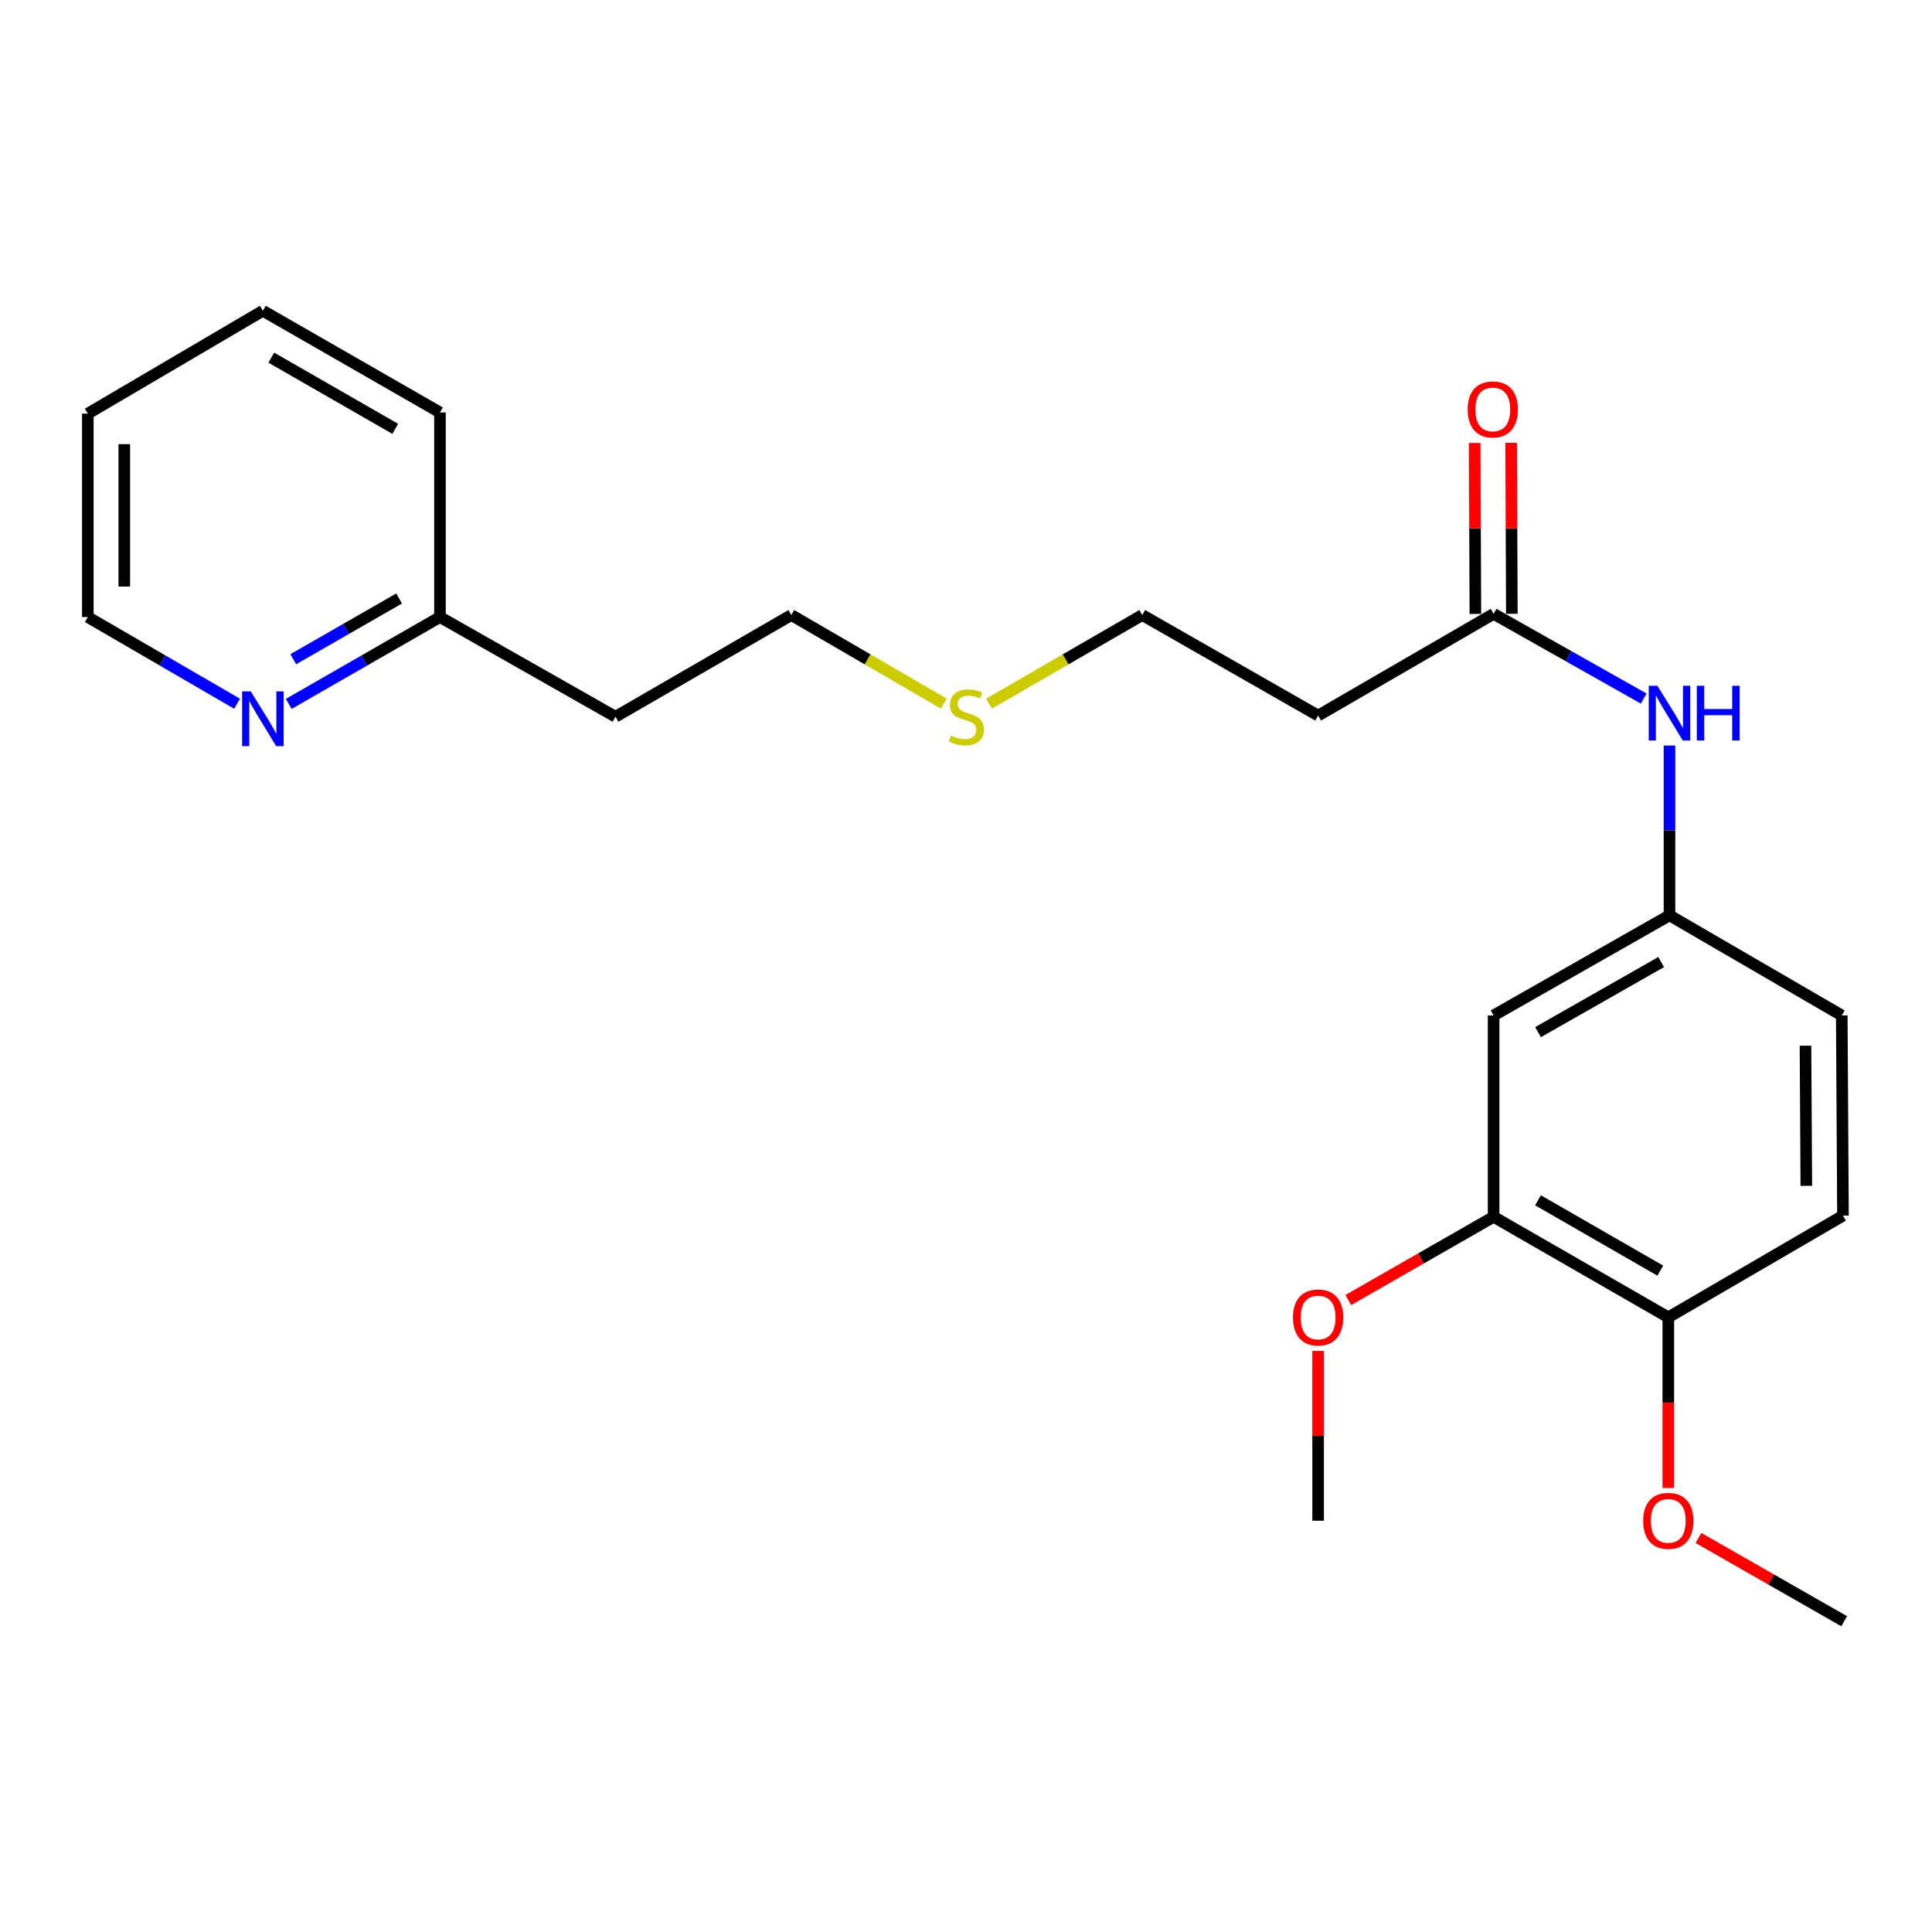 <?xml version='1.0' encoding='iso-8859-1'?>
<svg version='1.1' baseProfile='full'
              xmlns='http://www.w3.org/2000/svg'
                      xmlns:rdkit='http://www.rdkit.org/xml'
                      xmlns:xlink='http://www.w3.org/1999/xlink'
                  xml:space='preserve'
width='1000px' height='1000px' viewBox='0 0 1000 1000'>
<!-- END OF HEADER -->
<rect style='opacity:1.0;fill:#FFFFFF;stroke:none' width='1000' height='1000' x='0' y='0'> </rect>
<path class='bond-2' d='M 773.094,317.731 L 811.935,339.655' style='fill:none;fill-rule:evenodd;stroke:#000000;stroke-width:6px;stroke-linecap:butt;stroke-linejoin:miter;stroke-opacity:1' />
<path class='bond-2' d='M 811.935,339.655 L 850.776,361.578' style='fill:none;fill-rule:evenodd;stroke:#0000FF;stroke-width:6px;stroke-linecap:butt;stroke-linejoin:miter;stroke-opacity:1' />
<path class='bond-6' d='M 773.094,317.731 L 682.259,370.374' style='fill:none;fill-rule:evenodd;stroke:#000000;stroke-width:6px;stroke-linecap:butt;stroke-linejoin:miter;stroke-opacity:1' />
<path class='bond-7' d='M 782.532,317.693 L 782.353,273.449' style='fill:none;fill-rule:evenodd;stroke:#000000;stroke-width:6px;stroke-linecap:butt;stroke-linejoin:miter;stroke-opacity:1' />
<path class='bond-7' d='M 782.353,273.449 L 782.173,229.205' style='fill:none;fill-rule:evenodd;stroke:#FF0000;stroke-width:6px;stroke-linecap:butt;stroke-linejoin:miter;stroke-opacity:1' />
<path class='bond-7' d='M 763.656,317.769 L 763.477,273.526' style='fill:none;fill-rule:evenodd;stroke:#000000;stroke-width:6px;stroke-linecap:butt;stroke-linejoin:miter;stroke-opacity:1' />
<path class='bond-7' d='M 763.477,273.526 L 763.297,229.282' style='fill:none;fill-rule:evenodd;stroke:#FF0000;stroke-width:6px;stroke-linecap:butt;stroke-linejoin:miter;stroke-opacity:1' />
<path class='bond-0' d='M 773.094,525.598 L 864.129,473.783' style='fill:none;fill-rule:evenodd;stroke:#000000;stroke-width:6px;stroke-linecap:butt;stroke-linejoin:miter;stroke-opacity:1' />
<path class='bond-0' d='M 796.087,534.231 L 859.811,497.96' style='fill:none;fill-rule:evenodd;stroke:#000000;stroke-width:6px;stroke-linecap:butt;stroke-linejoin:miter;stroke-opacity:1' />
<path class='bond-1' d='M 773.094,525.598 L 773.094,629.825' style='fill:none;fill-rule:evenodd;stroke:#000000;stroke-width:6px;stroke-linecap:butt;stroke-linejoin:miter;stroke-opacity:1' />
<path class='bond-11' d='M 773.094,629.825 L 735.485,651.365' style='fill:none;fill-rule:evenodd;stroke:#000000;stroke-width:6px;stroke-linecap:butt;stroke-linejoin:miter;stroke-opacity:1' />
<path class='bond-11' d='M 735.485,651.365 L 697.876,672.905' style='fill:none;fill-rule:evenodd;stroke:#FF0000;stroke-width:6px;stroke-linecap:butt;stroke-linejoin:miter;stroke-opacity:1' />
<path class='bond-23' d='M 773.094,629.825 L 863.511,681.85' style='fill:none;fill-rule:evenodd;stroke:#000000;stroke-width:6px;stroke-linecap:butt;stroke-linejoin:miter;stroke-opacity:1' />
<path class='bond-23' d='M 796.071,621.268 L 859.362,657.685' style='fill:none;fill-rule:evenodd;stroke:#000000;stroke-width:6px;stroke-linecap:butt;stroke-linejoin:miter;stroke-opacity:1' />
<path class='bond-3' d='M 864.129,385.892 L 864.129,429.838' style='fill:none;fill-rule:evenodd;stroke:#0000FF;stroke-width:6px;stroke-linecap:butt;stroke-linejoin:miter;stroke-opacity:1' />
<path class='bond-3' d='M 864.129,429.838 L 864.129,473.783' style='fill:none;fill-rule:evenodd;stroke:#000000;stroke-width:6px;stroke-linecap:butt;stroke-linejoin:miter;stroke-opacity:1' />
<path class='bond-10' d='M 864.129,473.783 L 953.298,525.598' style='fill:none;fill-rule:evenodd;stroke:#000000;stroke-width:6px;stroke-linecap:butt;stroke-linejoin:miter;stroke-opacity:1' />
<path class='bond-4' d='M 863.511,681.85 L 953.916,629.217' style='fill:none;fill-rule:evenodd;stroke:#000000;stroke-width:6px;stroke-linecap:butt;stroke-linejoin:miter;stroke-opacity:1' />
<path class='bond-14' d='M 863.511,681.85 L 863.511,726.012' style='fill:none;fill-rule:evenodd;stroke:#000000;stroke-width:6px;stroke-linecap:butt;stroke-linejoin:miter;stroke-opacity:1' />
<path class='bond-14' d='M 863.511,726.012 L 863.511,770.174' style='fill:none;fill-rule:evenodd;stroke:#FF0000;stroke-width:6px;stroke-linecap:butt;stroke-linejoin:miter;stroke-opacity:1' />
<path class='bond-5' d='M 149.452,364.336 L 188.588,341.862' style='fill:none;fill-rule:evenodd;stroke:#0000FF;stroke-width:6px;stroke-linecap:butt;stroke-linejoin:miter;stroke-opacity:1' />
<path class='bond-5' d='M 188.588,341.862 L 227.724,319.388' style='fill:none;fill-rule:evenodd;stroke:#000000;stroke-width:6px;stroke-linecap:butt;stroke-linejoin:miter;stroke-opacity:1' />
<path class='bond-5' d='M 151.793,341.224 L 179.188,325.493' style='fill:none;fill-rule:evenodd;stroke:#0000FF;stroke-width:6px;stroke-linecap:butt;stroke-linejoin:miter;stroke-opacity:1' />
<path class='bond-5' d='M 179.188,325.493 L 206.583,309.761' style='fill:none;fill-rule:evenodd;stroke:#000000;stroke-width:6px;stroke-linecap:butt;stroke-linejoin:miter;stroke-opacity:1' />
<path class='bond-16' d='M 122.71,364.261 L 84.082,341.824' style='fill:none;fill-rule:evenodd;stroke:#0000FF;stroke-width:6px;stroke-linecap:butt;stroke-linejoin:miter;stroke-opacity:1' />
<path class='bond-16' d='M 84.082,341.824 L 45.455,319.388' style='fill:none;fill-rule:evenodd;stroke:#000000;stroke-width:6px;stroke-linecap:butt;stroke-linejoin:miter;stroke-opacity:1' />
<path class='bond-15' d='M 682.259,370.374 L 591.234,318.35' style='fill:none;fill-rule:evenodd;stroke:#000000;stroke-width:6px;stroke-linecap:butt;stroke-linejoin:miter;stroke-opacity:1' />
<path class='bond-8' d='M 953.916,629.217 L 953.298,525.598' style='fill:none;fill-rule:evenodd;stroke:#000000;stroke-width:6px;stroke-linecap:butt;stroke-linejoin:miter;stroke-opacity:1' />
<path class='bond-8' d='M 934.948,613.787 L 934.515,541.254' style='fill:none;fill-rule:evenodd;stroke:#000000;stroke-width:6px;stroke-linecap:butt;stroke-linejoin:miter;stroke-opacity:1' />
<path class='bond-9' d='M 227.724,319.388 L 318.57,370.982' style='fill:none;fill-rule:evenodd;stroke:#000000;stroke-width:6px;stroke-linecap:butt;stroke-linejoin:miter;stroke-opacity:1' />
<path class='bond-18' d='M 227.724,319.388 L 227.724,213.493' style='fill:none;fill-rule:evenodd;stroke:#000000;stroke-width:6px;stroke-linecap:butt;stroke-linejoin:miter;stroke-opacity:1' />
<path class='bond-19' d='M 682.259,699.242 L 682.259,743.184' style='fill:none;fill-rule:evenodd;stroke:#FF0000;stroke-width:6px;stroke-linecap:butt;stroke-linejoin:miter;stroke-opacity:1' />
<path class='bond-19' d='M 682.259,743.184 L 682.259,787.125' style='fill:none;fill-rule:evenodd;stroke:#000000;stroke-width:6px;stroke-linecap:butt;stroke-linejoin:miter;stroke-opacity:1' />
<path class='bond-12' d='M 511.908,364.213 L 551.571,341.281' style='fill:none;fill-rule:evenodd;stroke:#CCCC00;stroke-width:6px;stroke-linecap:butt;stroke-linejoin:miter;stroke-opacity:1' />
<path class='bond-12' d='M 551.571,341.281 L 591.234,318.35' style='fill:none;fill-rule:evenodd;stroke:#000000;stroke-width:6px;stroke-linecap:butt;stroke-linejoin:miter;stroke-opacity:1' />
<path class='bond-17' d='M 488.499,364.187 L 449.042,341.268' style='fill:none;fill-rule:evenodd;stroke:#CCCC00;stroke-width:6px;stroke-linecap:butt;stroke-linejoin:miter;stroke-opacity:1' />
<path class='bond-17' d='M 449.042,341.268 L 409.584,318.35' style='fill:none;fill-rule:evenodd;stroke:#000000;stroke-width:6px;stroke-linecap:butt;stroke-linejoin:miter;stroke-opacity:1' />
<path class='bond-13' d='M 318.57,370.982 L 409.584,318.35' style='fill:none;fill-rule:evenodd;stroke:#000000;stroke-width:6px;stroke-linecap:butt;stroke-linejoin:miter;stroke-opacity:1' />
<path class='bond-20' d='M 879.132,796.053 L 916.839,817.601' style='fill:none;fill-rule:evenodd;stroke:#FF0000;stroke-width:6px;stroke-linecap:butt;stroke-linejoin:miter;stroke-opacity:1' />
<path class='bond-20' d='M 916.839,817.601 L 954.545,839.15' style='fill:none;fill-rule:evenodd;stroke:#000000;stroke-width:6px;stroke-linecap:butt;stroke-linejoin:miter;stroke-opacity:1' />
<path class='bond-24' d='M 45.455,319.388 L 45.455,214.101' style='fill:none;fill-rule:evenodd;stroke:#000000;stroke-width:6px;stroke-linecap:butt;stroke-linejoin:miter;stroke-opacity:1' />
<path class='bond-24' d='M 64.331,303.595 L 64.331,229.894' style='fill:none;fill-rule:evenodd;stroke:#000000;stroke-width:6px;stroke-linecap:butt;stroke-linejoin:miter;stroke-opacity:1' />
<path class='bond-22' d='M 227.724,213.493 L 136.07,160.85' style='fill:none;fill-rule:evenodd;stroke:#000000;stroke-width:6px;stroke-linecap:butt;stroke-linejoin:miter;stroke-opacity:1' />
<path class='bond-22' d='M 204.574,221.965 L 140.417,185.115' style='fill:none;fill-rule:evenodd;stroke:#000000;stroke-width:6px;stroke-linecap:butt;stroke-linejoin:miter;stroke-opacity:1' />
<path class='bond-21' d='M 45.455,214.101 L 136.07,160.85' style='fill:none;fill-rule:evenodd;stroke:#000000;stroke-width:6px;stroke-linecap:butt;stroke-linejoin:miter;stroke-opacity:1' />
<path  class='atom-3' d='M 857.869 354.956
L 867.149 369.956
Q 868.069 371.436, 869.549 374.116
Q 871.029 376.796, 871.109 376.956
L 871.109 354.956
L 874.869 354.956
L 874.869 383.276
L 870.989 383.276
L 861.029 366.876
Q 859.869 364.956, 858.629 362.756
Q 857.429 360.556, 857.069 359.876
L 857.069 383.276
L 853.389 383.276
L 853.389 354.956
L 857.869 354.956
' fill='#0000FF'/>
<path  class='atom-3' d='M 878.269 354.956
L 882.109 354.956
L 882.109 366.996
L 896.589 366.996
L 896.589 354.956
L 900.429 354.956
L 900.429 383.276
L 896.589 383.276
L 896.589 370.196
L 882.109 370.196
L 882.109 383.276
L 878.269 383.276
L 878.269 354.956
' fill='#0000FF'/>
<path  class='atom-6' d='M 129.81 357.86
L 139.09 372.86
Q 140.01 374.34, 141.49 377.02
Q 142.97 379.7, 143.05 379.86
L 143.05 357.86
L 146.81 357.86
L 146.81 386.18
L 142.93 386.18
L 132.97 369.78
Q 131.81 367.86, 130.57 365.66
Q 129.37 363.46, 129.01 362.78
L 129.01 386.18
L 125.33 386.18
L 125.33 357.86
L 129.81 357.86
' fill='#0000FF'/>
<path  class='atom-8' d='M 759.664 211.916
Q 759.664 205.116, 763.024 201.316
Q 766.384 197.516, 772.664 197.516
Q 778.944 197.516, 782.304 201.316
Q 785.664 205.116, 785.664 211.916
Q 785.664 218.796, 782.264 222.716
Q 778.864 226.596, 772.664 226.596
Q 766.424 226.596, 763.024 222.716
Q 759.664 218.836, 759.664 211.916
M 772.664 223.396
Q 776.984 223.396, 779.304 220.516
Q 781.664 217.596, 781.664 211.916
Q 781.664 206.356, 779.304 203.556
Q 776.984 200.716, 772.664 200.716
Q 768.344 200.716, 765.984 203.516
Q 763.664 206.316, 763.664 211.916
Q 763.664 217.636, 765.984 220.516
Q 768.344 223.396, 772.664 223.396
' fill='#FF0000'/>
<path  class='atom-12' d='M 669.259 681.93
Q 669.259 675.13, 672.619 671.33
Q 675.979 667.53, 682.259 667.53
Q 688.539 667.53, 691.899 671.33
Q 695.259 675.13, 695.259 681.93
Q 695.259 688.81, 691.859 692.73
Q 688.459 696.61, 682.259 696.61
Q 676.019 696.61, 672.619 692.73
Q 669.259 688.85, 669.259 681.93
M 682.259 693.41
Q 686.579 693.41, 688.899 690.53
Q 691.259 687.61, 691.259 681.93
Q 691.259 676.37, 688.899 673.57
Q 686.579 670.73, 682.259 670.73
Q 677.939 670.73, 675.579 673.53
Q 673.259 676.33, 673.259 681.93
Q 673.259 687.65, 675.579 690.53
Q 677.939 693.41, 682.259 693.41
' fill='#FF0000'/>
<path  class='atom-13' d='M 492.199 380.702
Q 492.519 380.822, 493.839 381.382
Q 495.159 381.942, 496.599 382.302
Q 498.079 382.622, 499.519 382.622
Q 502.199 382.622, 503.759 381.342
Q 505.319 380.022, 505.319 377.742
Q 505.319 376.182, 504.519 375.222
Q 503.759 374.262, 502.559 373.742
Q 501.359 373.222, 499.359 372.622
Q 496.839 371.862, 495.319 371.142
Q 493.839 370.422, 492.759 368.902
Q 491.719 367.382, 491.719 364.822
Q 491.719 361.262, 494.119 359.062
Q 496.559 356.862, 501.359 356.862
Q 504.639 356.862, 508.359 358.422
L 507.439 361.502
Q 504.039 360.102, 501.479 360.102
Q 498.719 360.102, 497.199 361.262
Q 495.679 362.382, 495.719 364.342
Q 495.719 365.862, 496.479 366.782
Q 497.279 367.702, 498.399 368.222
Q 499.559 368.742, 501.479 369.342
Q 504.039 370.142, 505.559 370.942
Q 507.079 371.742, 508.159 373.382
Q 509.279 374.982, 509.279 377.742
Q 509.279 381.662, 506.639 383.782
Q 504.039 385.862, 499.679 385.862
Q 497.159 385.862, 495.239 385.302
Q 493.359 384.782, 491.119 383.862
L 492.199 380.702
' fill='#CCCC00'/>
<path  class='atom-15' d='M 850.511 787.205
Q 850.511 780.405, 853.871 776.605
Q 857.231 772.805, 863.511 772.805
Q 869.791 772.805, 873.151 776.605
Q 876.511 780.405, 876.511 787.205
Q 876.511 794.085, 873.111 798.005
Q 869.711 801.885, 863.511 801.885
Q 857.271 801.885, 853.871 798.005
Q 850.511 794.125, 850.511 787.205
M 863.511 798.685
Q 867.831 798.685, 870.151 795.805
Q 872.511 792.885, 872.511 787.205
Q 872.511 781.645, 870.151 778.845
Q 867.831 776.005, 863.511 776.005
Q 859.191 776.005, 856.831 778.805
Q 854.511 781.605, 854.511 787.205
Q 854.511 792.925, 856.831 795.805
Q 859.191 798.685, 863.511 798.685
' fill='#FF0000'/>
</svg>
